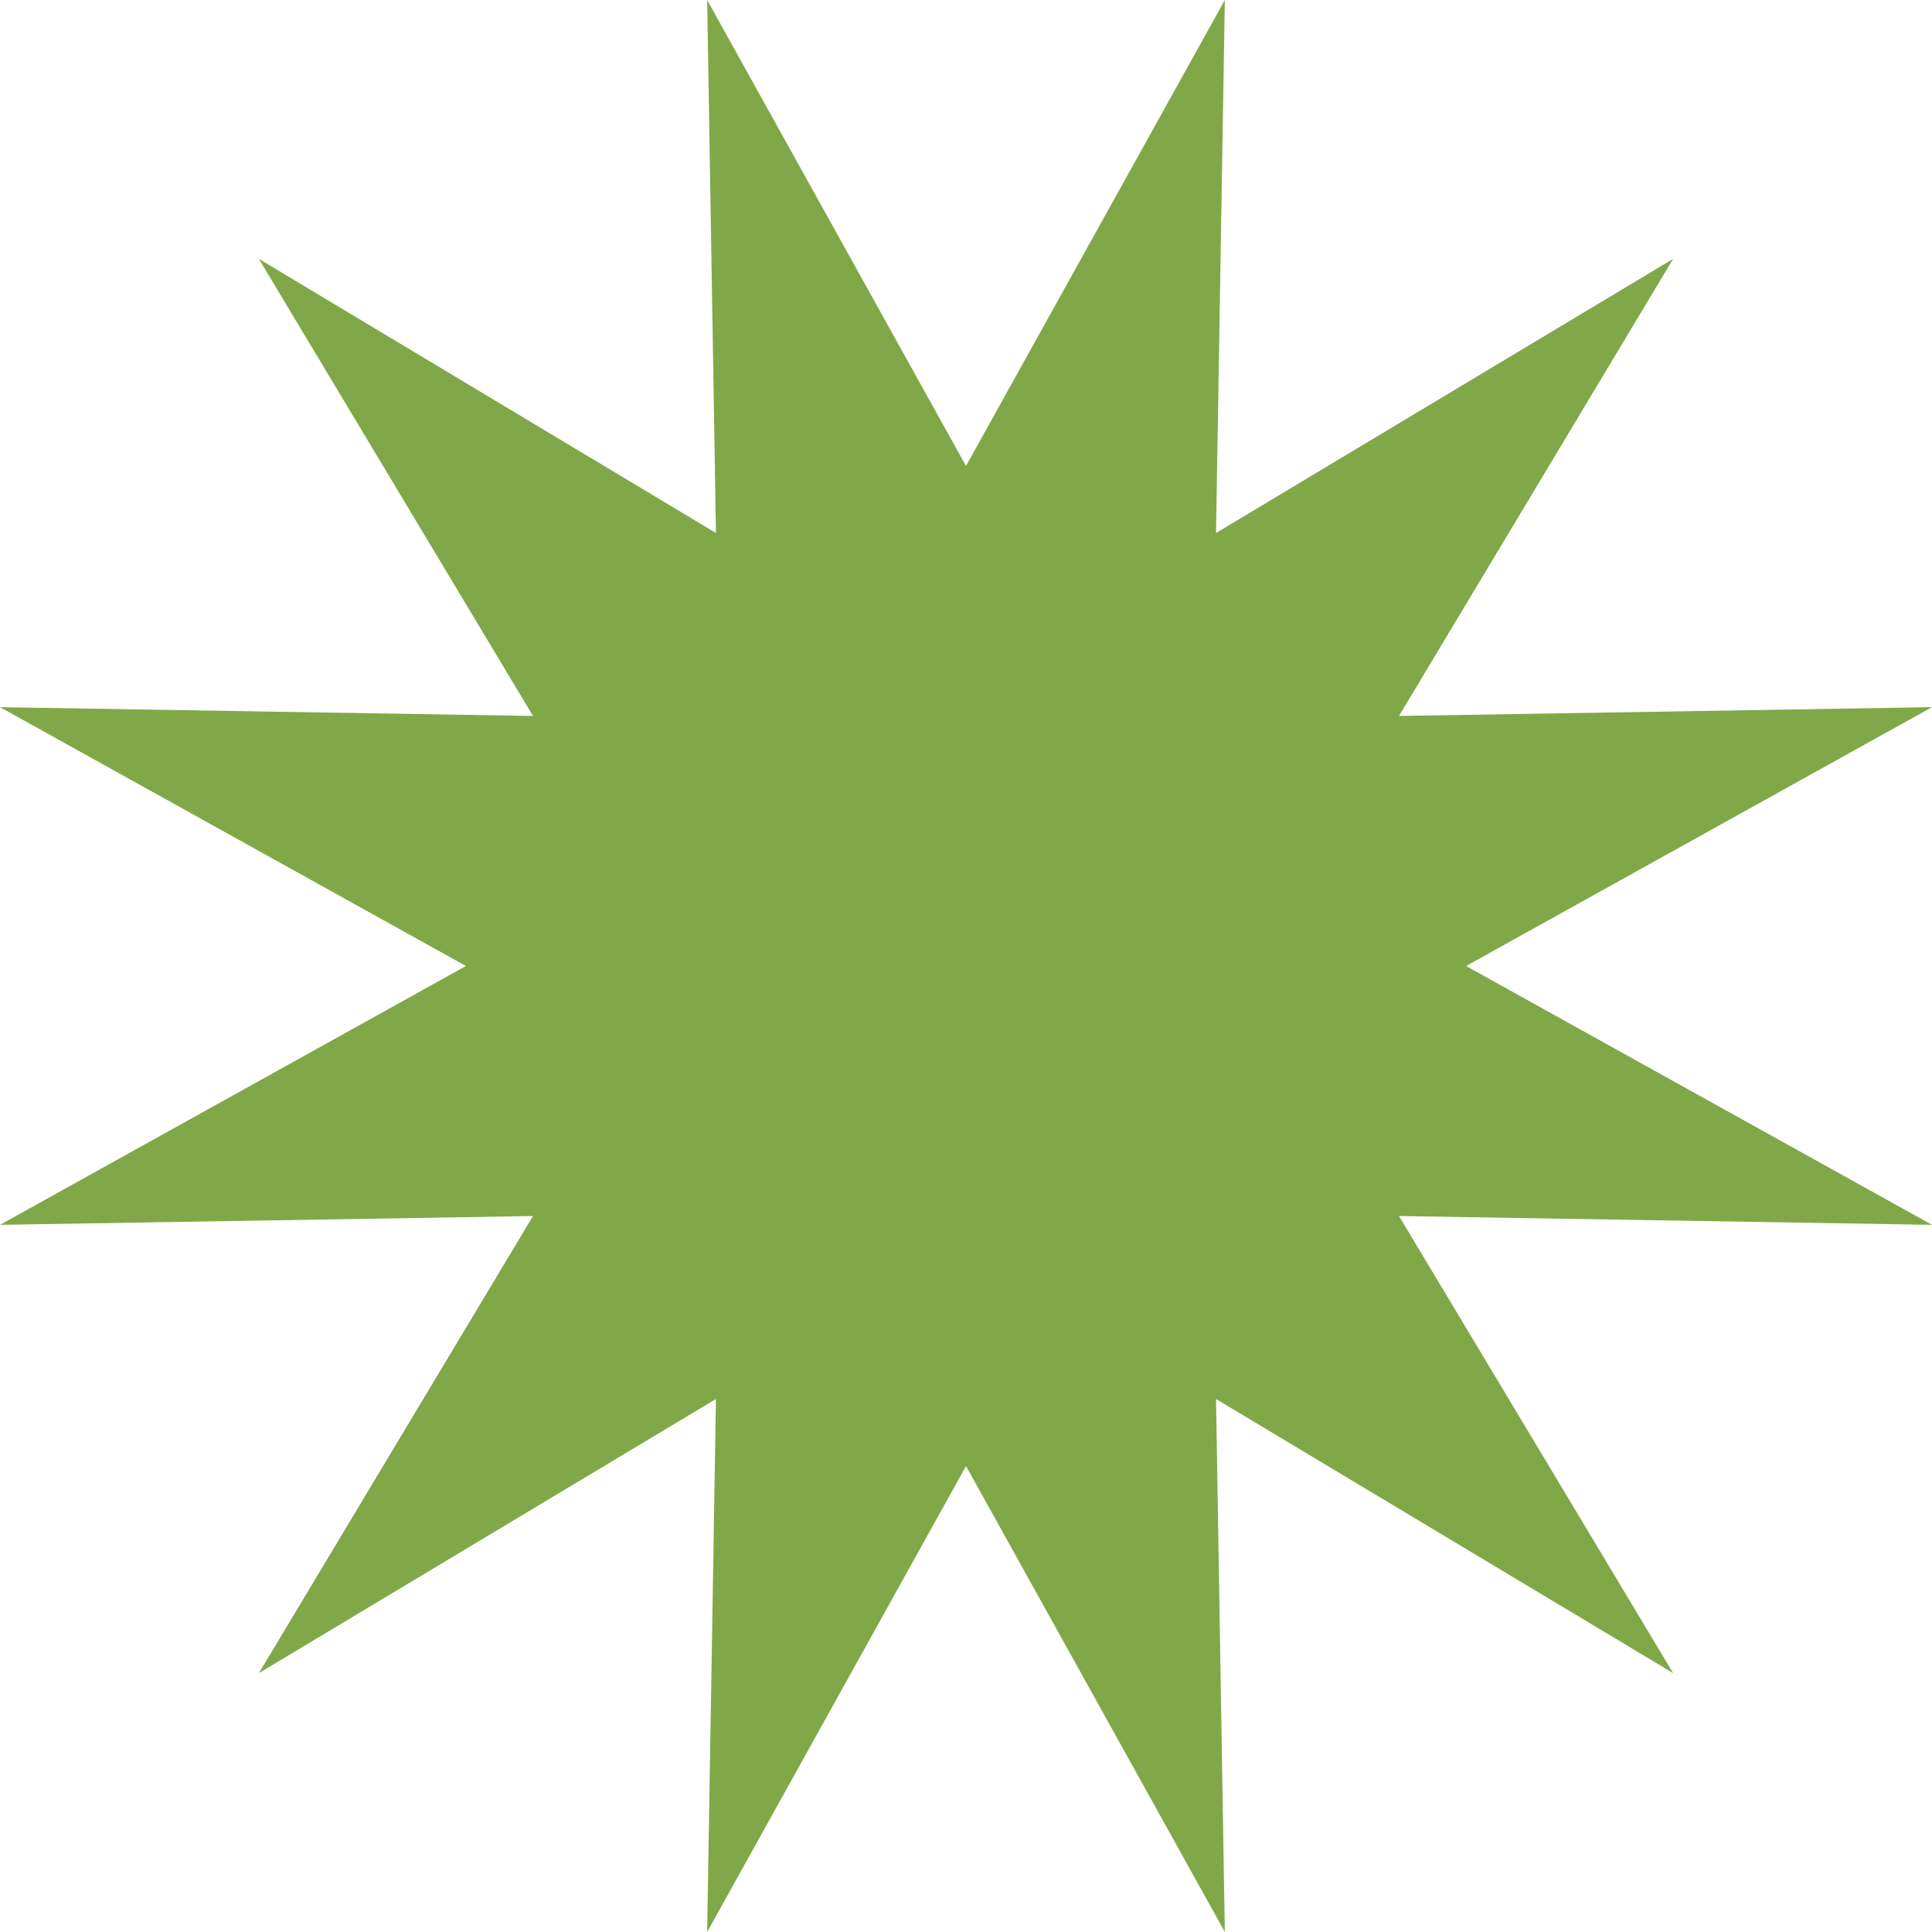 <svg width="80" height="80" viewBox="0 0 80 80" fill="none" xmlns="http://www.w3.org/2000/svg">
<path d="M40 19.293L50.718 0L50.353 22.07L69.282 10.718L57.93 29.646L80 29.282L60.707 40L80 50.718L57.93 50.353L69.282 69.282L50.353 57.93L50.718 80L40 60.707L29.282 80L29.646 57.93L10.718 69.282L22.07 50.353L0 50.718L19.293 40L0 29.282L22.07 29.646L10.718 10.718L29.646 22.07L29.282 0L40 19.293Z" fill="#80A848"/>
</svg>
